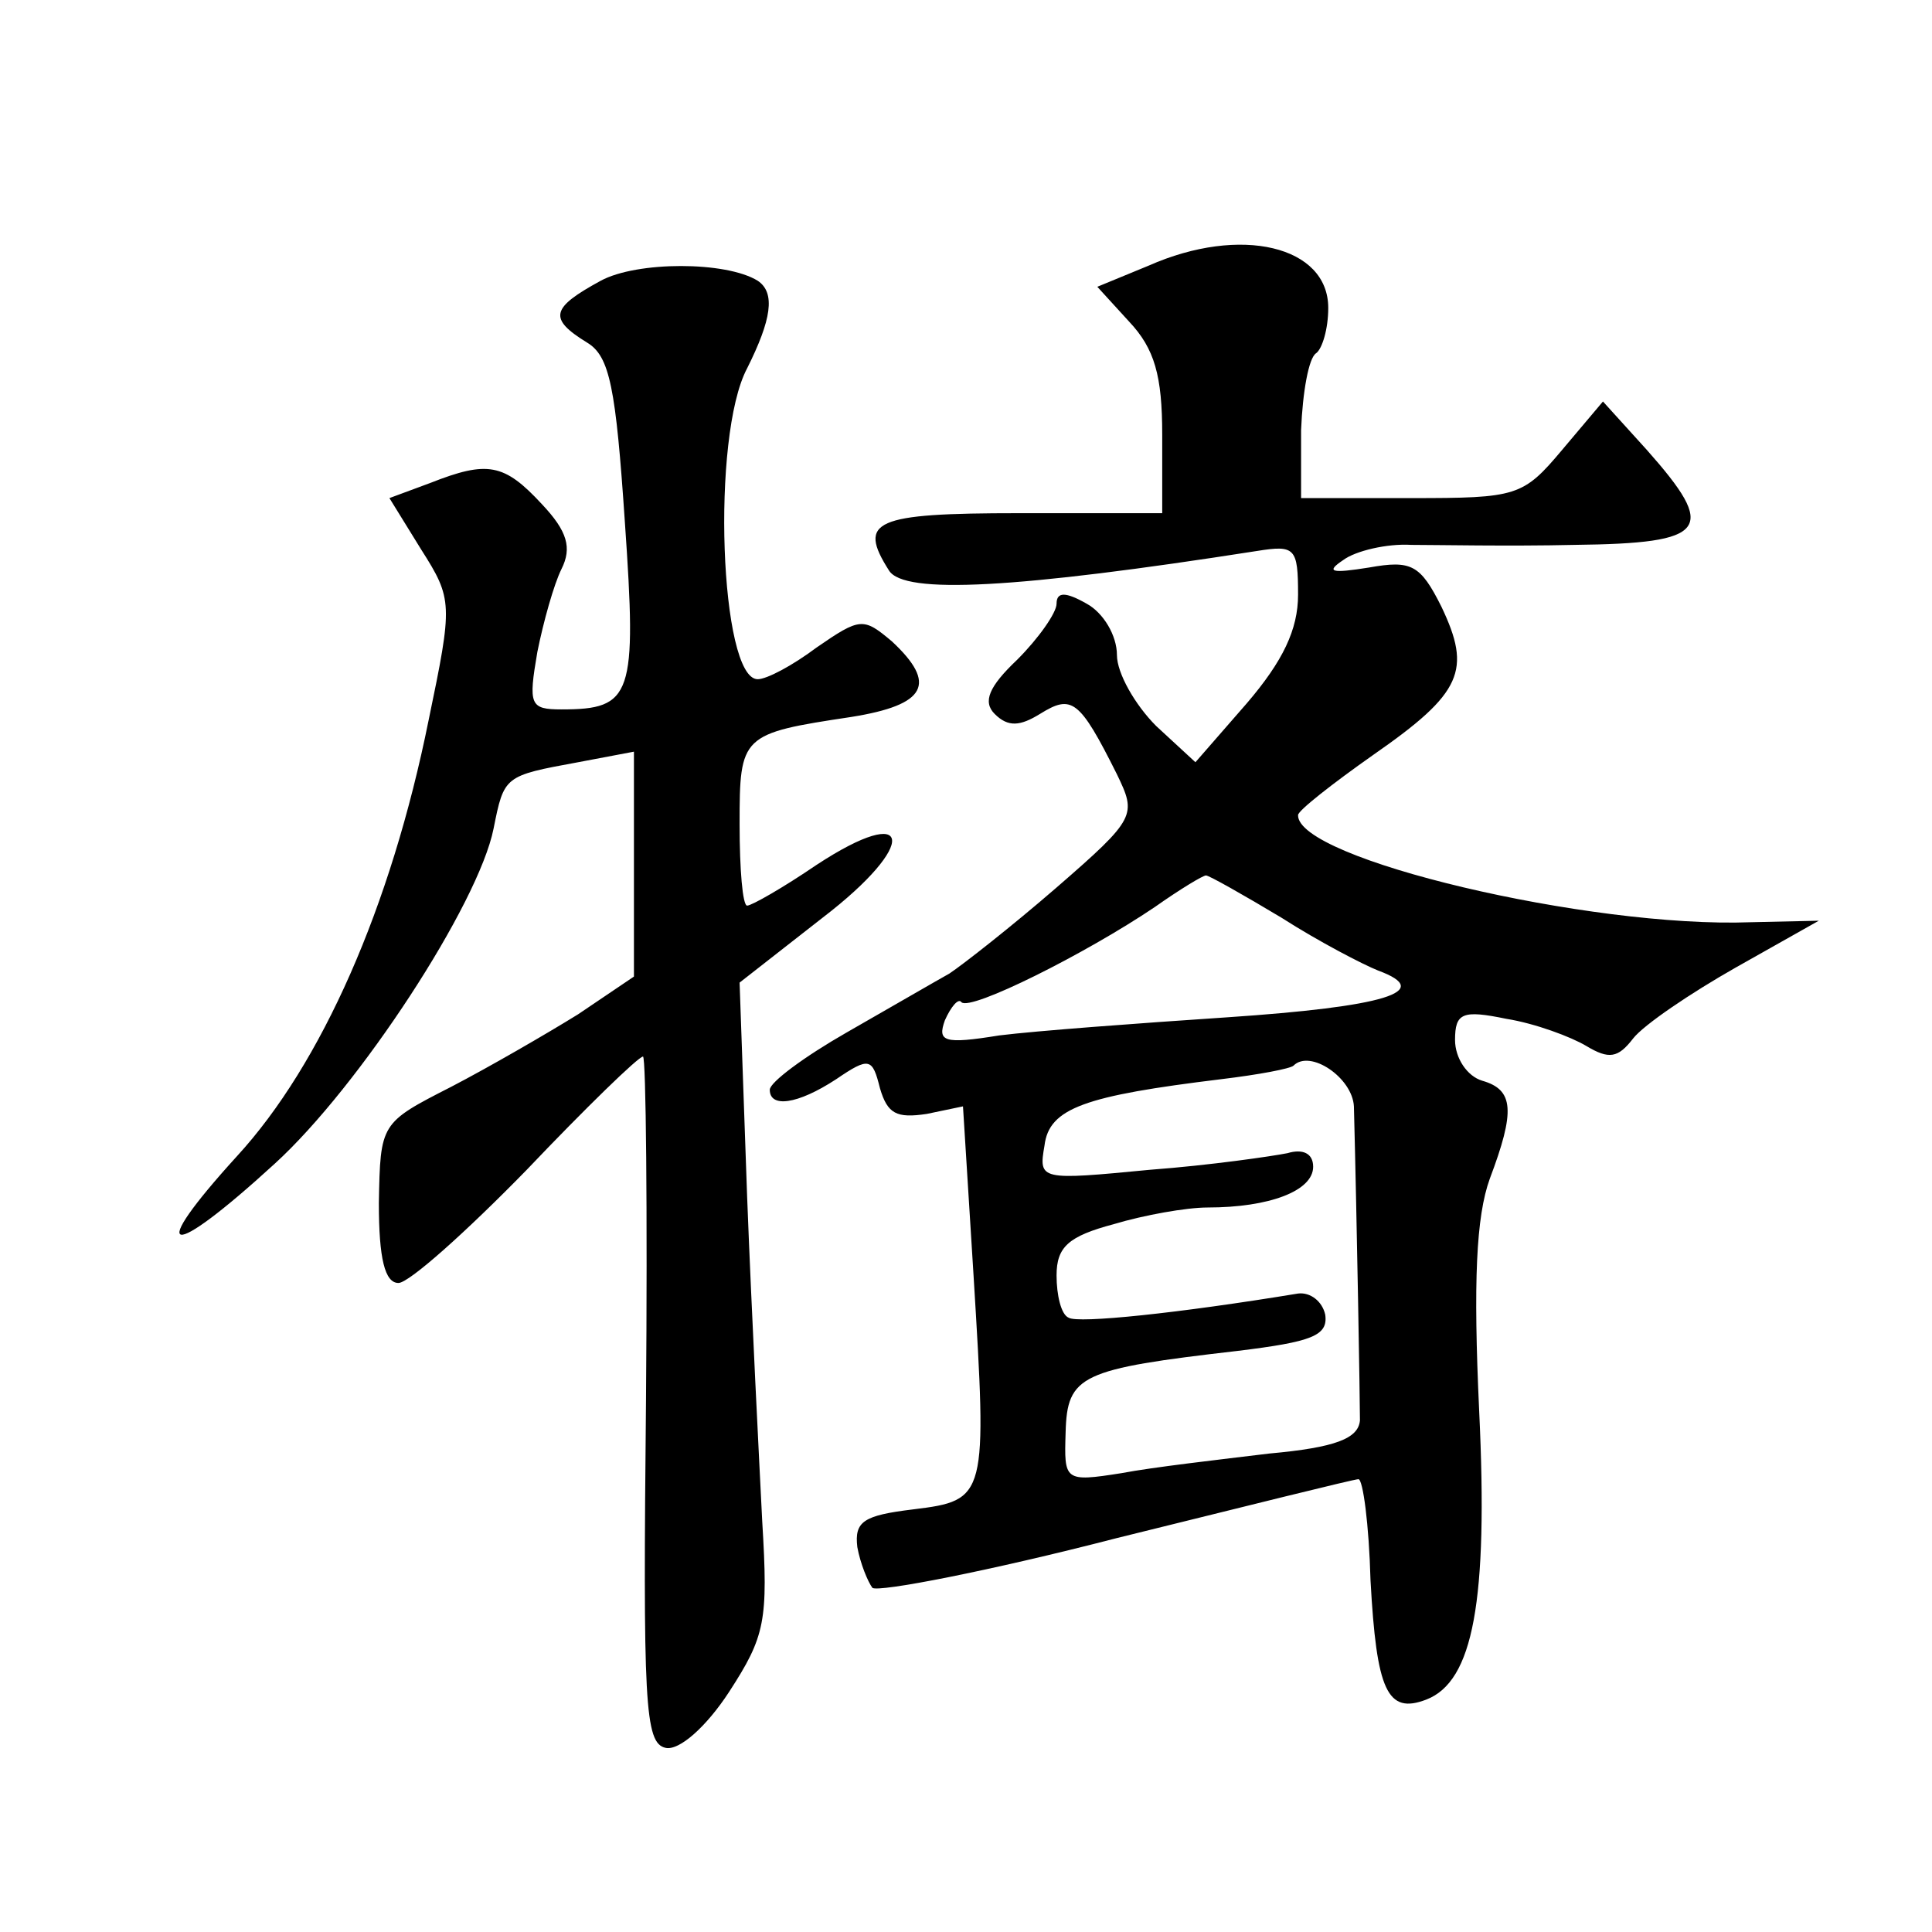 <?xml version="1.0" standalone="no"?>
<!DOCTYPE svg PUBLIC "-//W3C//DTD SVG 20010904//EN"
 "http://www.w3.org/TR/2001/REC-SVG-20010904/DTD/svg10.dtd">
<svg version="1.0" xmlns="http://www.w3.org/2000/svg"
 width="128pt" height="128pt" viewBox="0 0 128 128"
 preserveAspectRatio="xMidYMid meet">
<g transform="translate(0,128) scale(0.1,-0.1)"
fill="#0" stroke="none">
<path d="M761 1104 l-34 -14 21 -23 c17 -18 22 -36 22 -75 l0 -52 -95 0 c-96 0
-107 -5 -86 -38 10 -16 84 -12 244 13 25 4 27 2 27 -29 0 -23 -10 -44 -34 -72 l-34
-39 -26 24 c-14 14 -26 35 -26 47 0 13 -9 28 -20 34 -14 8 -20 8 -20 0 0 -6 -12
-23 -26 -37 -19 -18 -23 -28 -15 -36 9 -9 17 -8 30 0 21 13 26 10 51 -40 13 -27
13 -29 -40 -75 -30 -26 -62 -51 -71 -57 -9 -5 -40 -23 -68 -39 -28 -16 -51 -33
-51 -38 0 -12 18 -10 44 7 22 15 24 14 29 -6 5 -17 11 -20 31 -17 l24 5 7 -112
c9 -147 9 -149 -40 -155 -33 -4 -39 -8 -37 -25 2 -11 7 -23 10 -27 4 -3 77 11 162
33 85 21 157 39 160 39 3 0 7 -30 8 -67 4 -73 11 -89 37 -79 31 12 41 65 35 191
-4 86 -2 129 7 154 17 45 16 59 -5 65 -10 3 -18 15 -18 27 0 18 5 20 34 14 19 -3
43 -12 53 -18 15 -9 21 -8 31 5 7 9 38 30 68 47 l55 31 -45 -1 c-107 -4 -301 42
-300 71 0 3 23 21 50 40 59 41 65 56 45 98 -14 28 -20 31 -48 26 -25 -4 -29 -3
-17 5 8 6 29 11 45 10 17 0 65 -1 108 0 89 1 95 10 48 63 l-29 32 -27 -32 c-26
-31 -30 -32 -100 -32 l-73 0 0 45 c1 25 5 48 10 51 4 3 8 16 8 30 0 41 -58 55 -119
28z m88 -432 c25 -16 54 -31 64 -35 38 -14 4 -24 -100 -31 -60 -4 -127 -9 -151
-12 -37 -6 -41 -4 -36 10 4 9 9 15 11 12 6 -6 82 32 128 63 17 12 32 21 34 21 2
0 25 -13 50 -28z m48 -125 c2 -77 4 -195 4 -208 -1 -12 -16 -18 -60 -22 -33 -4
-77 -9 -98 -13 -38 -6 -38 -5 -37 27 1 38 10 42 114 54 49 6 60 10 58 24 -2 9 -10
15 -18 14 -79 -13 -146 -20 -152 -16 -5 2 -8 15 -8 28 0 19 8 26 38 34 20 6 48
11 62 11 41 0 70 11 70 27 0 9 -7 12 -17 9 -10 -2 -51 -8 -91 -11 -73 -7 -74 -7
-70 16 3 25 27 33 117 44 25 3 46 7 48 9 11 11 39 -8 40 -27z M398 1094 c-33 -18
-35 -25 -9 -41 15 -9 19 -30 25 -119 8 -115 5 -124 -42 -124 -21 0 -22 3 -16 38
4 20 11 45 16 55 7 14 4 25 -13 43 -25 27 -36 29 -74 14 l-27 -10 21 -34 c21 -33
21 -36 5 -113 -25 -124 -71 -228 -127 -289 -61 -67 -46 -70 25 -5 56 51 135 172
145 222 7 35 7 35 56 44 l37 7 0 -75 0 -74 -37 -25 c-21 -13 -59 -35 -84 -48 -47
-24 -47 -24 -48 -77 0 -37 4 -53 13 -53 7 0 45 34 85 75 39 41 74 75 77 75 2 0
3 -102 2 -227 -2 -201 -1 -228 13 -231 9 -2 27 14 42 37 24 37 26 47 22 113 -2
40 -7 137 -10 215 l-5 142 55 43 c64 49 60 77 -4 35 -22 -15 -43 -27 -46 -27 -3
0 -5 24 -5 54 0 59 1 60 74 71 50 8 57 22 27 50 -19 16 -21 16 -50 -4 -16 -12 -33
-21 -39 -21 -25 0 -31 161 -7 206 16 32 19 50 7 58 -21 13 -80 13 -104 0z"/>
</g>
</svg>
